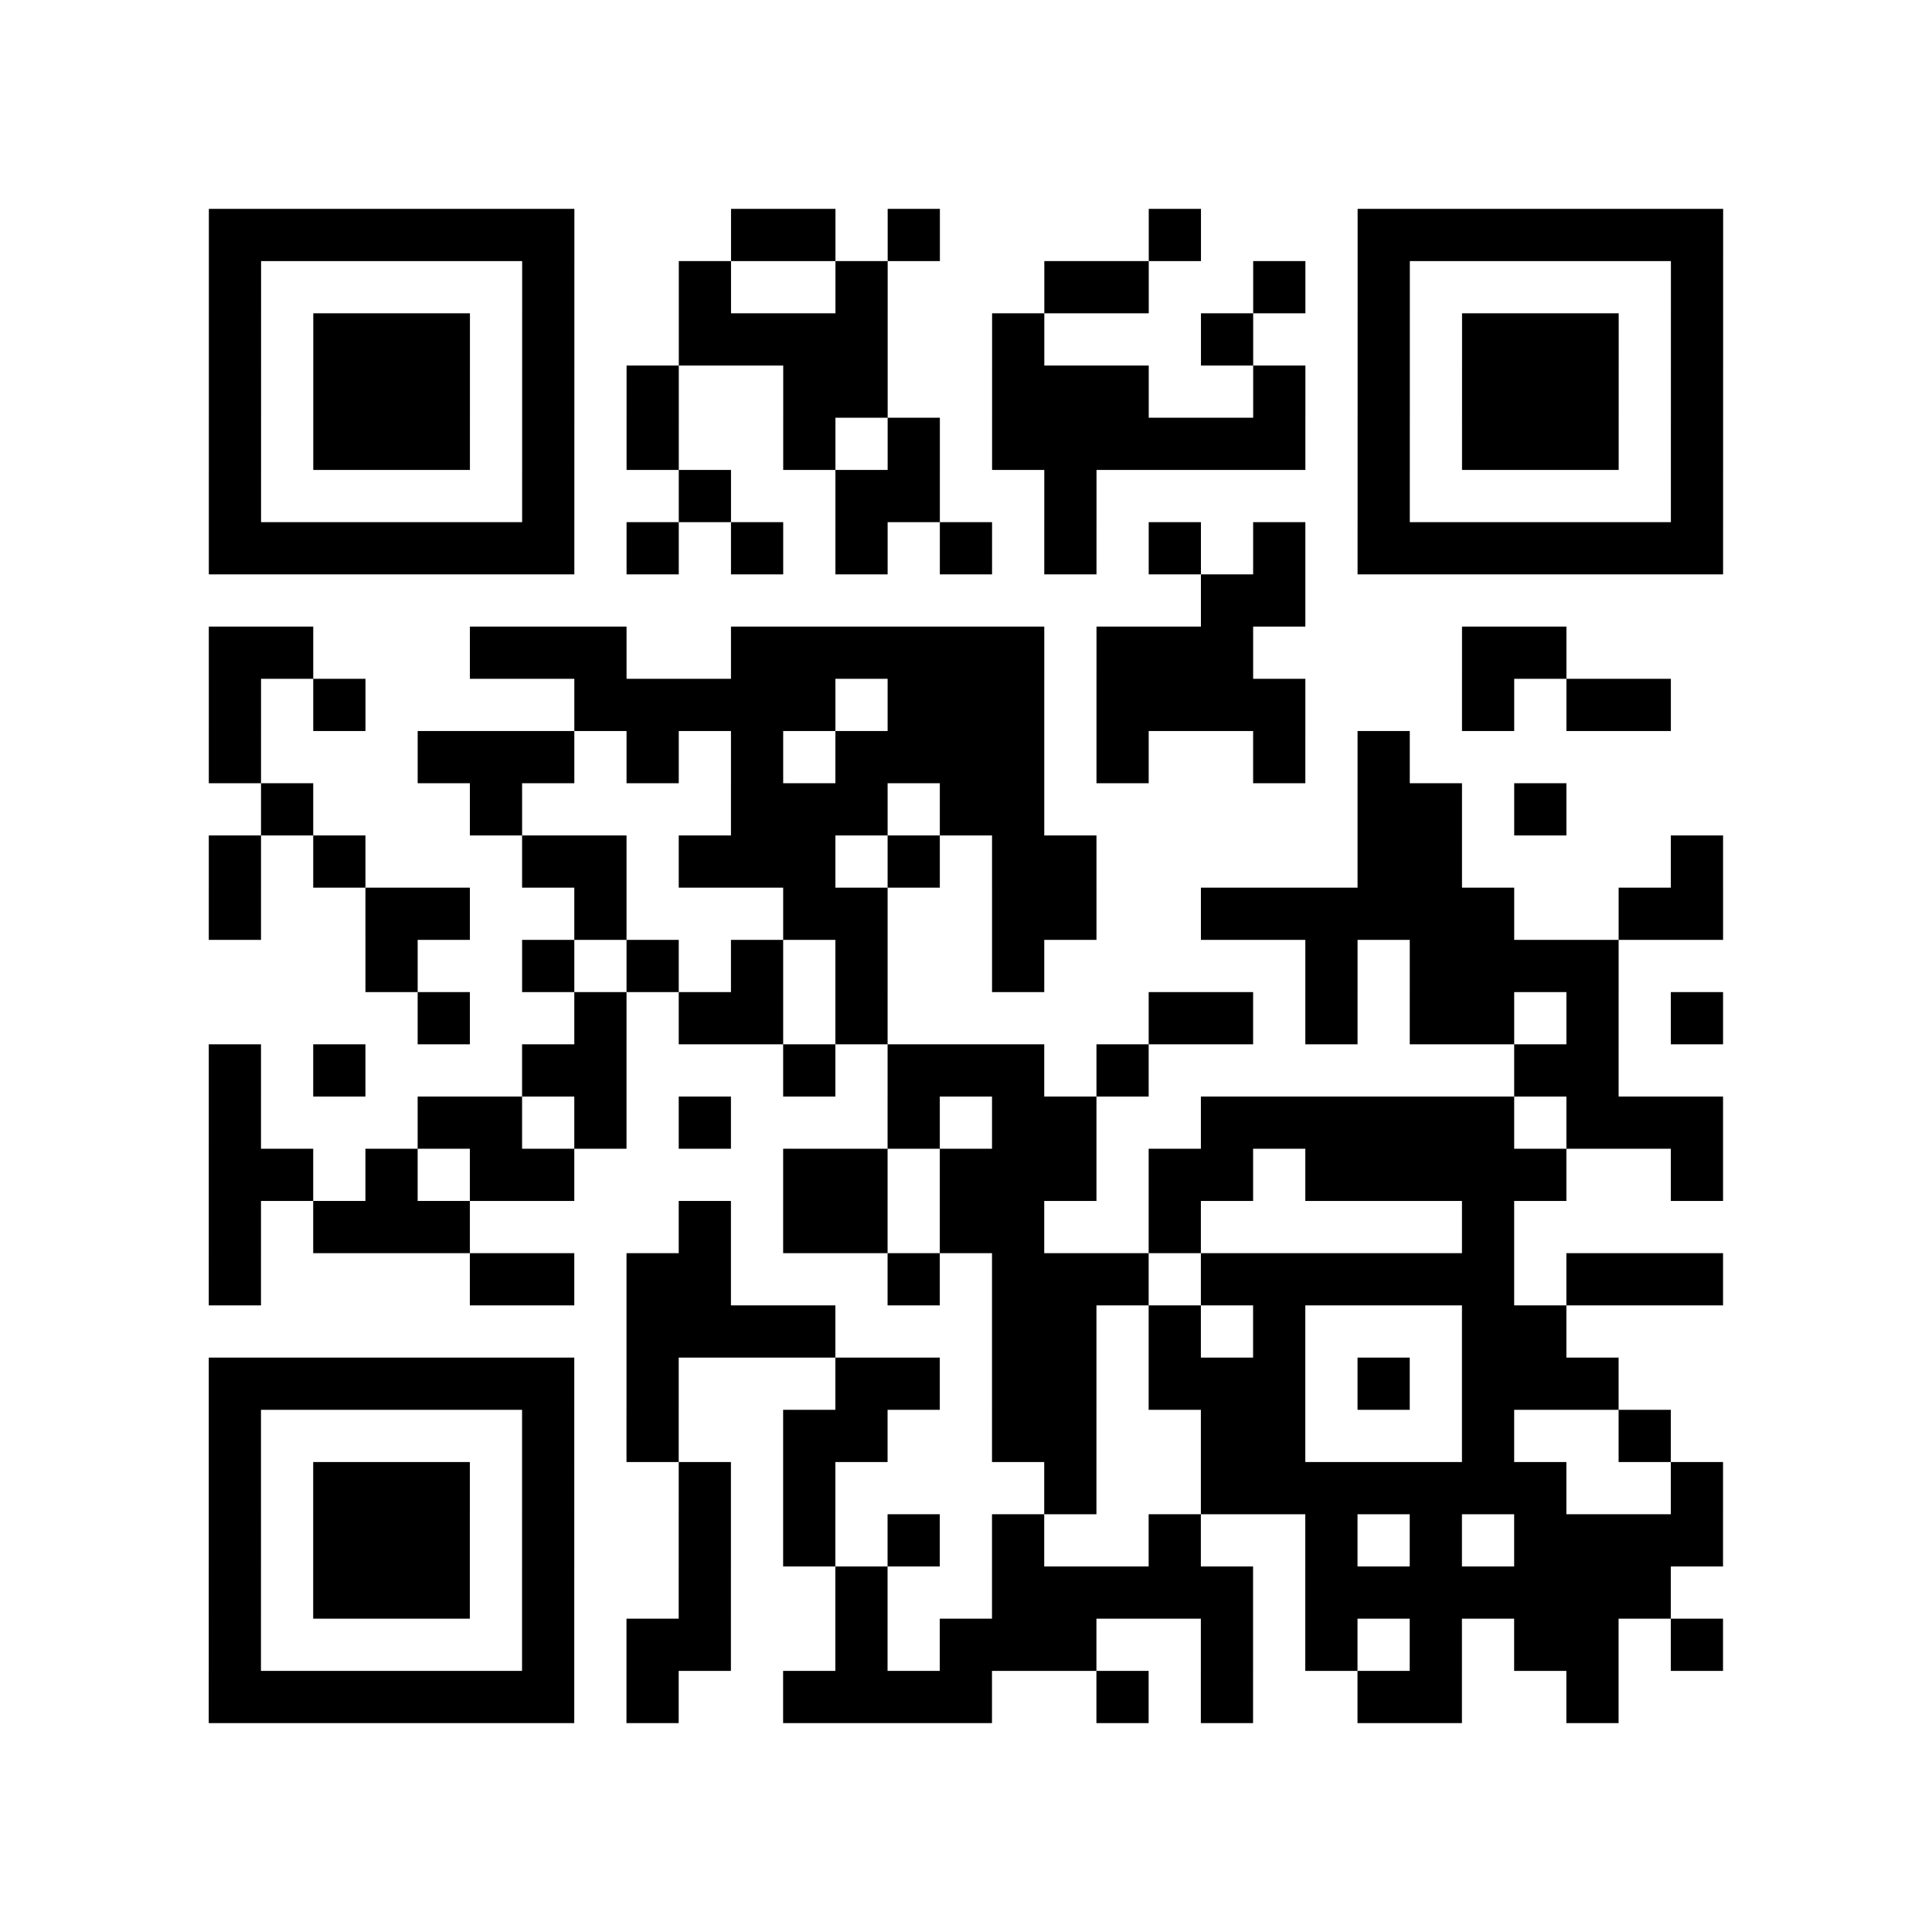 <?xml version="1.0" encoding="utf-8"?>
<svg xmlns="http://www.w3.org/2000/svg" width="37" height="37" class="segno"><path class="qrline" stroke="#000" d="M4 4.5h7m3 0h2m1 0h1m4 0h1m3 0h7m-29 1h1m5 0h1m2 0h1m2 0h1m3 0h2m2 0h1m1 0h1m5 0h1m-29 1h1m1 0h3m1 0h1m2 0h4m2 0h1m3 0h1m2 0h1m1 0h3m1 0h1m-29 1h1m1 0h3m1 0h1m1 0h1m2 0h2m2 0h3m2 0h1m1 0h1m1 0h3m1 0h1m-29 1h1m1 0h3m1 0h1m1 0h1m2 0h1m1 0h1m1 0h6m1 0h1m1 0h3m1 0h1m-29 1h1m5 0h1m2 0h1m2 0h2m2 0h1m5 0h1m5 0h1m-29 1h7m1 0h1m1 0h1m1 0h1m1 0h1m1 0h1m1 0h1m1 0h1m1 0h7m-10 1h2m-21 1h2m3 0h3m2 0h6m1 0h3m4 0h2m-26 1h1m1 0h1m4 0h5m1 0h3m1 0h4m3 0h1m1 0h2m-28 1h1m3 0h3m1 0h1m1 0h1m1 0h4m1 0h1m2 0h1m1 0h1m-22 1h1m3 0h1m4 0h3m1 0h2m6 0h2m1 0h1m-26 1h1m1 0h1m3 0h2m1 0h3m1 0h1m1 0h2m5 0h2m4 0h1m-29 1h1m2 0h2m2 0h1m3 0h2m2 0h2m2 0h6m2 0h2m-26 1h1m2 0h1m1 0h1m1 0h1m1 0h1m2 0h1m5 0h1m1 0h4m-23 1h1m2 0h1m1 0h2m1 0h1m5 0h2m1 0h1m1 0h2m1 0h1m1 0h1m-29 1h1m1 0h1m3 0h2m3 0h1m1 0h3m1 0h1m7 0h2m-27 1h1m3 0h2m1 0h1m1 0h1m3 0h1m1 0h2m2 0h6m1 0h3m-29 1h2m1 0h1m1 0h2m4 0h2m1 0h3m1 0h2m1 0h5m2 0h1m-29 1h1m1 0h3m4 0h1m1 0h2m1 0h2m2 0h1m5 0h1m-25 1h1m4 0h2m1 0h2m3 0h1m1 0h3m1 0h6m1 0h3m-21 1h4m3 0h2m1 0h1m1 0h1m3 0h2m-26 1h7m1 0h1m3 0h2m1 0h2m1 0h3m1 0h1m1 0h3m-27 1h1m5 0h1m1 0h1m2 0h2m2 0h2m2 0h2m3 0h1m2 0h1m-28 1h1m1 0h3m1 0h1m2 0h1m1 0h1m4 0h1m2 0h7m2 0h1m-29 1h1m1 0h3m1 0h1m2 0h1m1 0h1m1 0h1m1 0h1m2 0h1m2 0h1m1 0h1m1 0h4m-29 1h1m1 0h3m1 0h1m2 0h1m2 0h1m2 0h5m1 0h7m-28 1h1m5 0h1m1 0h2m2 0h1m1 0h3m2 0h1m1 0h1m1 0h1m1 0h2m1 0h1m-29 1h7m1 0h1m2 0h4m2 0h1m1 0h1m2 0h2m2 0h1"/></svg>
